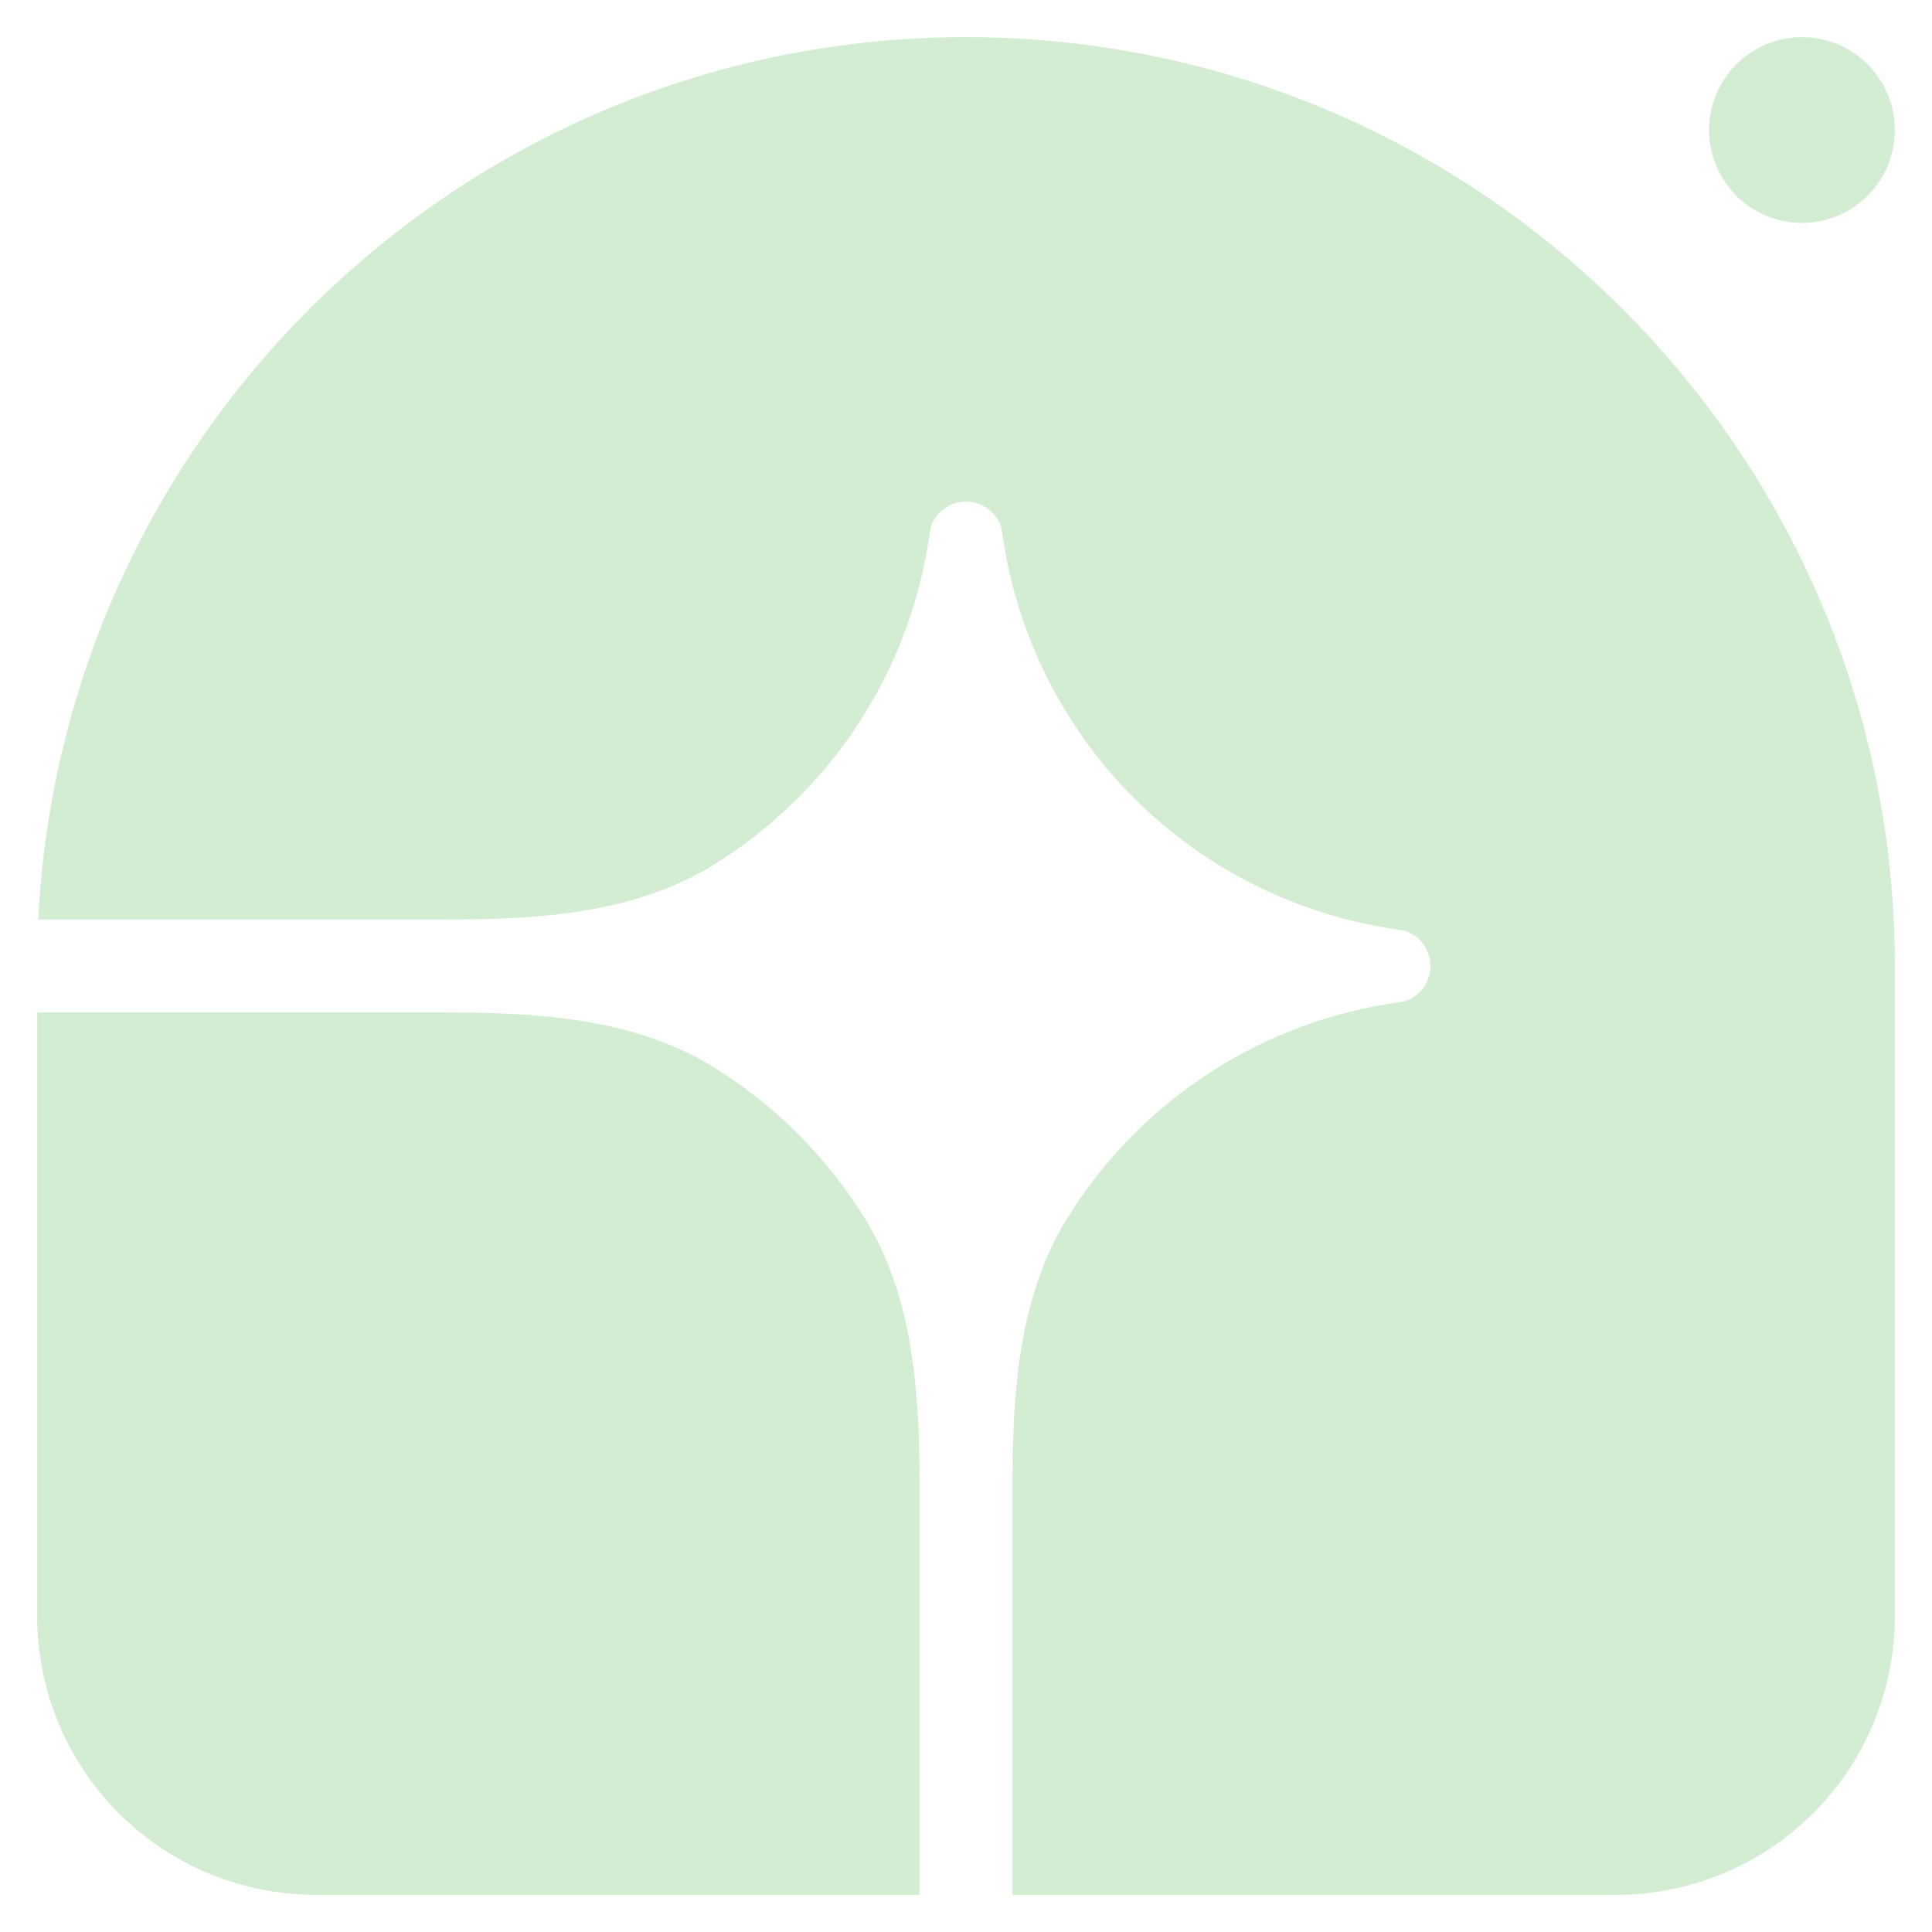 <svg width="26" height="26" viewBox="0 0 26 26" fill="none" xmlns="http://www.w3.org/2000/svg">
<path d="M13 0.5C19.903 0.5 25.5 6.096 25.5 13V21.75C25.5 22.744 25.105 23.698 24.401 24.402C23.698 25.105 22.744 25.5 21.75 25.5H13.625V20.016C13.625 18.765 13.701 17.469 14.357 16.404C14.827 15.64 15.456 14.987 16.2 14.488C16.945 13.989 17.788 13.656 18.672 13.512L18.912 13.473C19.01 13.439 19.096 13.376 19.157 13.291C19.217 13.206 19.25 13.104 19.25 13C19.25 12.896 19.217 12.794 19.157 12.709C19.096 12.624 19.01 12.561 18.912 12.527L18.672 12.488C17.38 12.277 16.186 11.665 15.26 10.739C14.334 9.813 13.723 8.62 13.511 7.327L13.473 7.088C13.439 6.989 13.375 6.904 13.29 6.843C13.206 6.782 13.104 6.75 13 6.75C12.895 6.75 12.794 6.782 12.709 6.843C12.624 6.904 12.56 6.989 12.527 7.088L12.488 7.327C12.343 8.212 12.01 9.055 11.511 9.8C11.012 10.544 10.359 11.173 9.596 11.643C8.531 12.299 7.235 12.375 5.983 12.375H0.515C0.842 5.762 6.306 0.5 13 0.5Z" fill="#D2EDD1"/>
<path d="M0.5 13.625H5.984C7.235 13.625 8.531 13.701 9.596 14.357C10.429 14.87 11.13 15.571 11.643 16.404C12.299 17.469 12.375 18.765 12.375 20.016V25.5H4.25C3.255 25.5 2.302 25.105 1.598 24.402C0.895 23.698 0.5 22.744 0.5 21.75L0.5 13.625ZM25.5 1.75C25.5 2.082 25.368 2.399 25.134 2.634C24.899 2.868 24.581 3 24.25 3C23.918 3 23.601 2.868 23.366 2.634C23.132 2.399 23 2.082 23 1.75C23 1.418 23.132 1.101 23.366 0.866C23.601 0.632 23.918 0.5 24.25 0.5C24.581 0.5 24.899 0.632 25.134 0.866C25.368 1.101 25.5 1.418 25.5 1.75Z" fill="#D2EDD1"/>
</svg>
